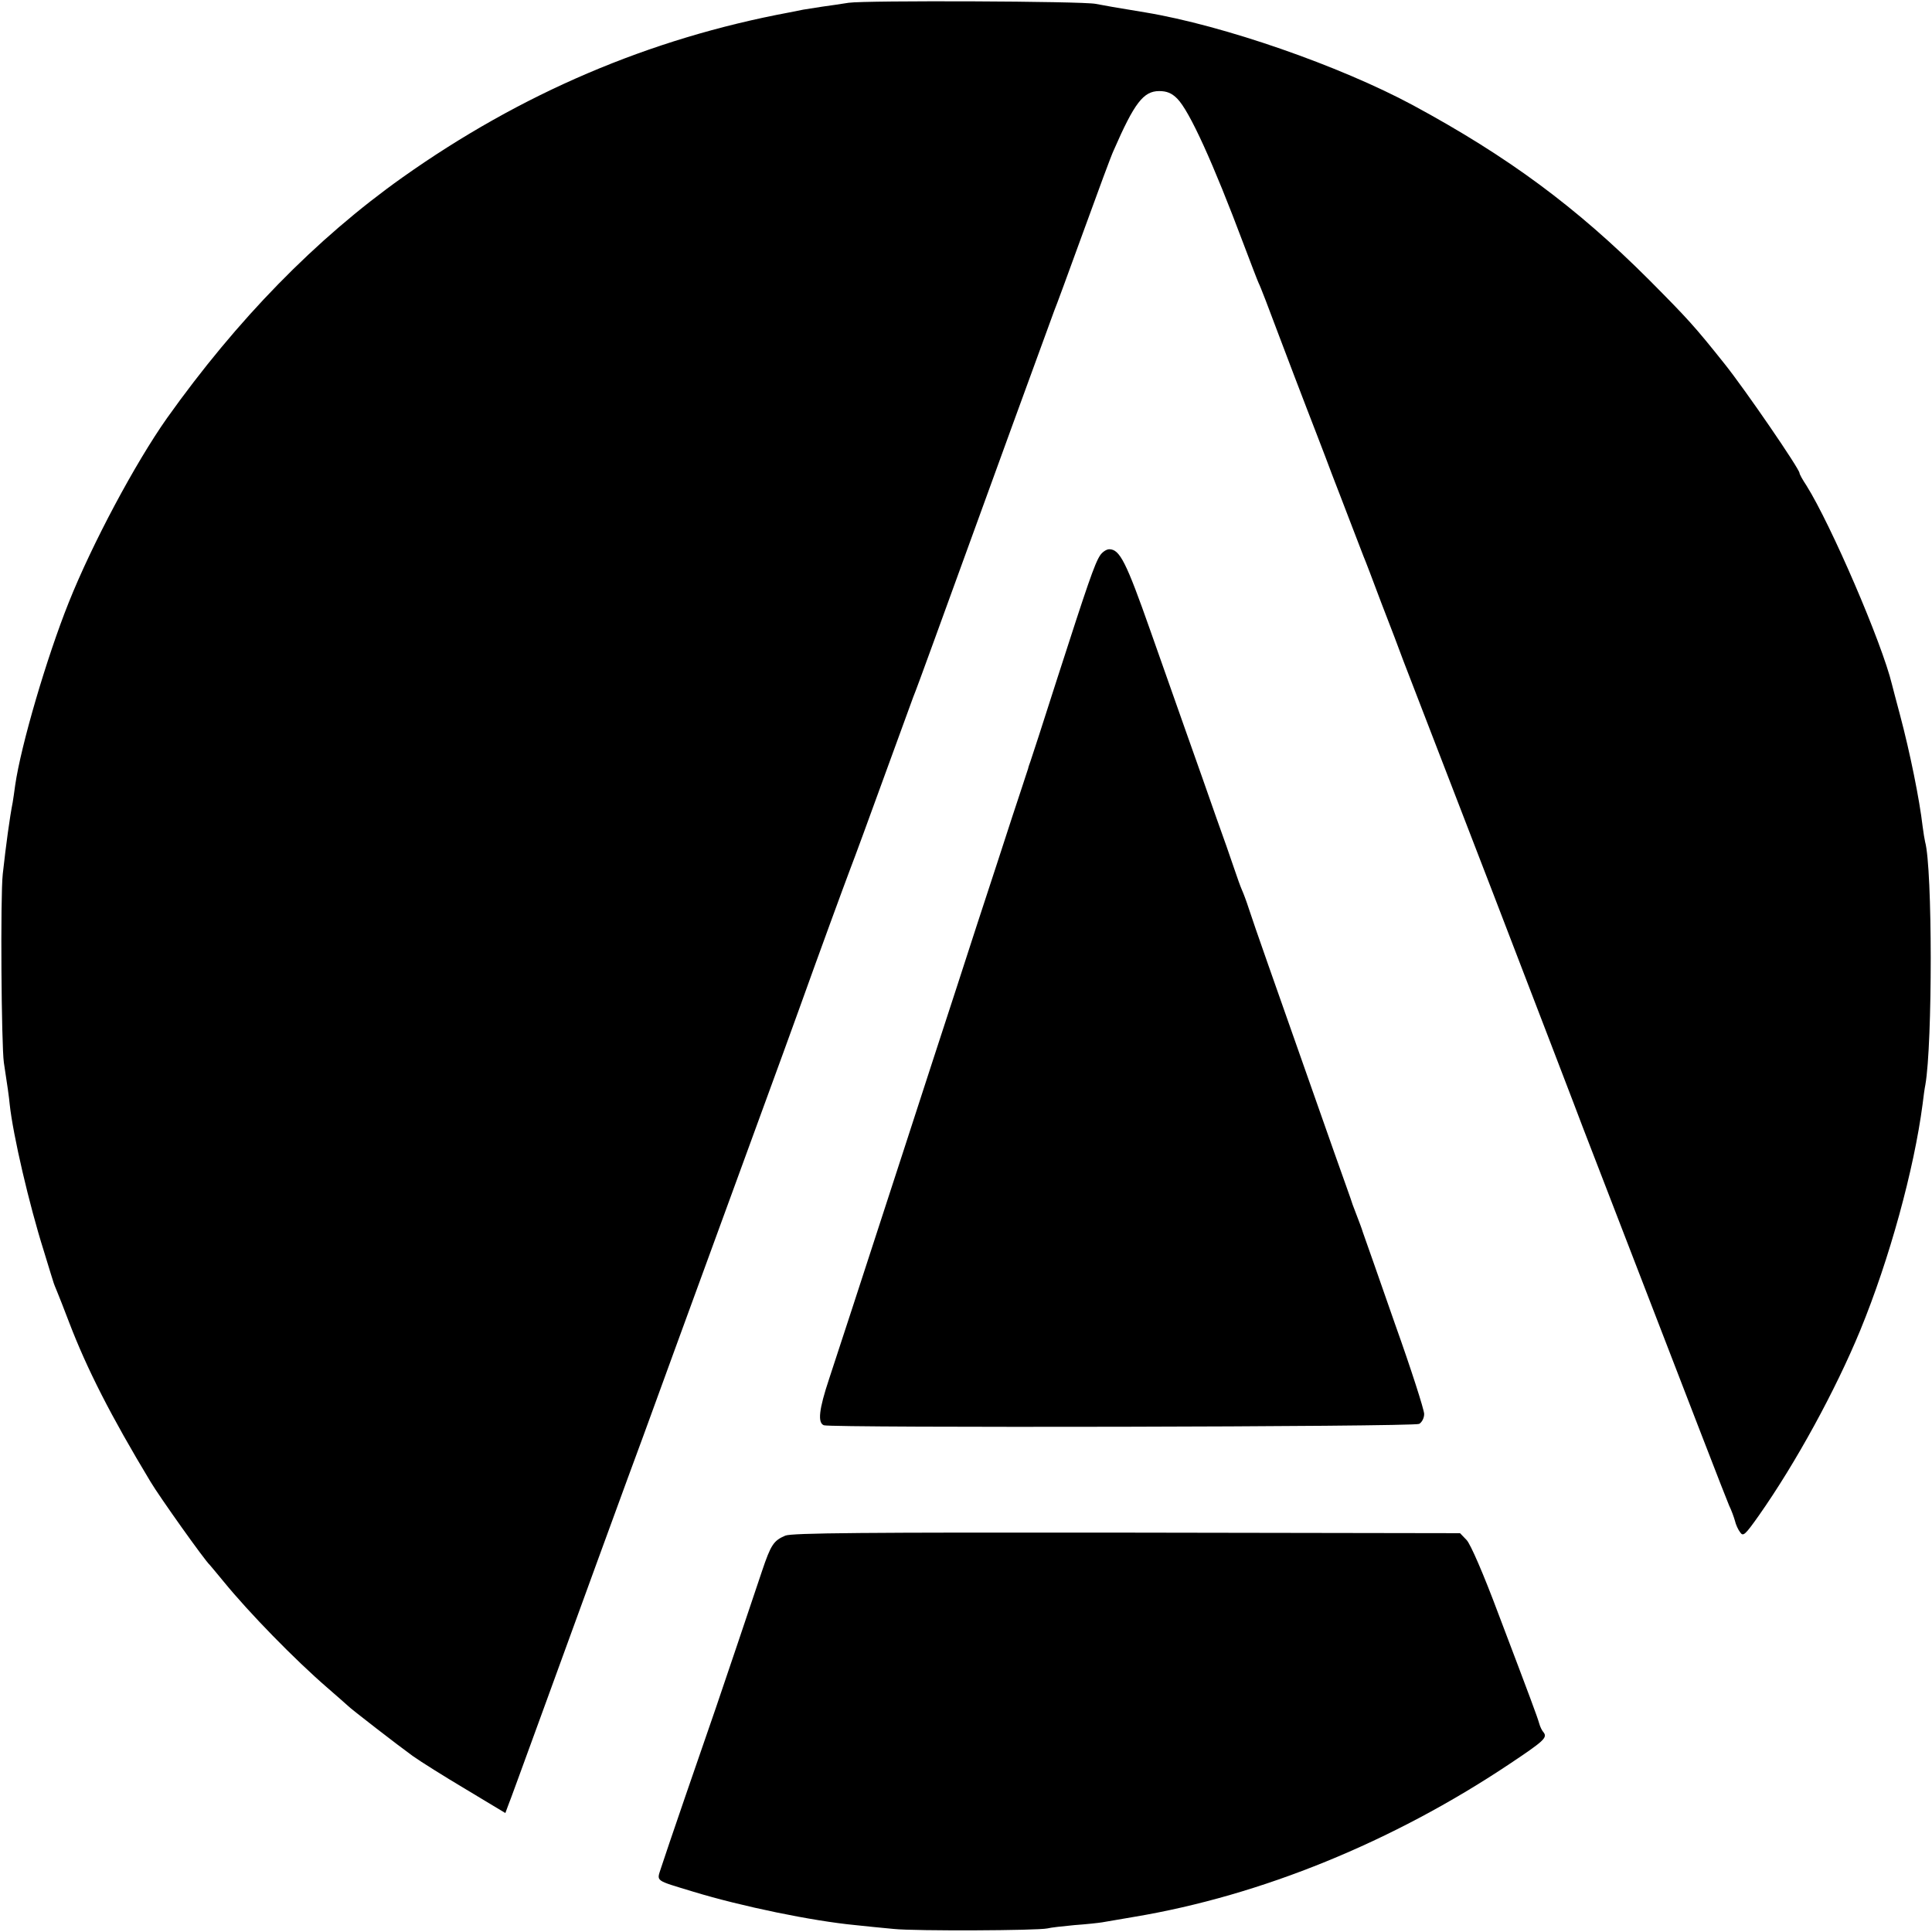 <?xml version="1.0" standalone="no"?>
<!DOCTYPE svg PUBLIC "-//W3C//DTD SVG 20010904//EN"
 "http://www.w3.org/TR/2001/REC-SVG-20010904/DTD/svg10.dtd">
<svg version="1.0" xmlns="http://www.w3.org/2000/svg"
 width="700pt" height="700pt" viewBox="0 0 700 700"
 preserveAspectRatio="xMidYMid meet">
<g transform="translate(0,700) scale(0.1,-0.1)"
fill="#000000" stroke="none">
<path d="M3075 6990 c-27 -4 -70 -11 -95 -14 -25 -4 -56 -9 -70 -11 -14 -3
-36 -7 -50 -10 -509 -95 -973 -294 -1402 -598 -314 -223 -599 -515 -853 -872
-115 -163 -271 -455 -356 -668 -80 -200 -173 -517 -194 -662 -3 -23 -7 -50 -9
-62 -11 -56 -24 -152 -36 -260 -9 -81 -5 -621 4 -683 13 -84 19 -127 21 -150
12 -113 71 -365 123 -530 19 -63 36 -117 37 -120 1 -3 6 -16 12 -30 6 -14 25
-63 43 -110 65 -170 151 -339 295 -578 32 -54 197 -286 215 -302 3 -3 25 -30
50 -60 93 -114 258 -283 376 -385 38 -33 71 -62 74 -65 9 -10 185 -146 235
-182 28 -20 114 -74 193 -121 l143 -86 10 27 c10 25 41 111 140 382 21 58 104
285 184 505 80 220 155 423 165 450 10 28 61 167 113 310 139 381 437 1194
451 1235 77 215 163 449 186 510 16 41 72 194 125 340 53 146 100 274 104 285
5 11 38 101 74 200 173 477 430 1182 437 1200 5 11 52 139 105 285 53 146 102
279 110 295 75 172 108 215 165 215 27 0 45 -7 65 -27 45 -45 131 -235 241
-528 25 -66 49 -129 54 -140 6 -11 39 -97 74 -191 35 -93 81 -213 101 -265 20
-51 50 -130 67 -174 16 -44 34 -89 38 -100 4 -11 27 -69 50 -130 23 -60 46
-119 50 -130 5 -11 34 -87 65 -170 32 -82 68 -177 80 -210 13 -33 159 -413
326 -845 166 -432 312 -812 324 -845 13 -33 50 -130 83 -215 309 -801 436
-1130 447 -1155 8 -16 17 -41 21 -55 3 -14 12 -33 19 -42 11 -16 18 -9 67 60
135 192 278 454 368 672 106 258 195 583 226 820 3 25 7 56 10 70 26 148 26
784 -1 880 -2 8 -6 33 -9 56 -11 96 -46 269 -82 404 -14 52 -27 102 -29 110
-36 150 -221 579 -310 721 -14 21 -25 41 -25 45 0 15 -196 301 -271 395 -110
138 -133 163 -274 305 -263 263 -510 446 -856 633 -266 143 -686 289 -969 336
-110 18 -149 25 -180 31 -49 10 -835 13 -895 4z"/>
<path d="M3986 4988 c-20 -30 -46 -107 -156 -448 -50 -157 -94 -292 -97 -300
-3 -8 -7 -19 -8 -25 -2 -5 -12 -37 -23 -70 -11 -33 -52 -157 -90 -275 -39
-118 -104 -318 -145 -445 -41 -126 -128 -392 -192 -590 -174 -535 -234 -719
-271 -831 -37 -111 -42 -159 -19 -168 27 -10 2137 -6 2157 5 10 6 18 21 18 36
0 15 -47 162 -106 327 -58 166 -110 315 -116 331 -5 17 -14 39 -18 50 -4 11
-13 34 -19 50 -5 17 -36 102 -67 190 -57 161 -140 399 -241 685 -30 85 -61
175 -69 200 -8 25 -19 54 -24 65 -5 11 -18 47 -29 80 -11 33 -40 116 -65 185
-24 69 -74 211 -111 315 -37 105 -94 267 -127 360 -88 250 -111 295 -149 295
-10 0 -25 -10 -33 -22z"/>
<path d="M2845 1436 c-42 -18 -52 -33 -84 -128 -26 -79 -157 -466 -168 -498
-33 -94 -188 -545 -198 -578 -16 -50 -24 -43 117 -86 174 -53 430 -106 587
-121 35 -4 98 -10 140 -14 78 -8 520 -6 556 2 11 3 55 8 98 12 43 3 88 8 100
10 12 2 65 11 117 20 460 77 937 272 1358 553 126 84 139 96 125 115 -6 6 -13
21 -16 32 -7 25 -32 92 -147 395 -56 150 -102 255 -116 270 l-24 25 -1208 2
c-950 1 -1214 -1 -1237 -11z"/>
</g>
</svg>
